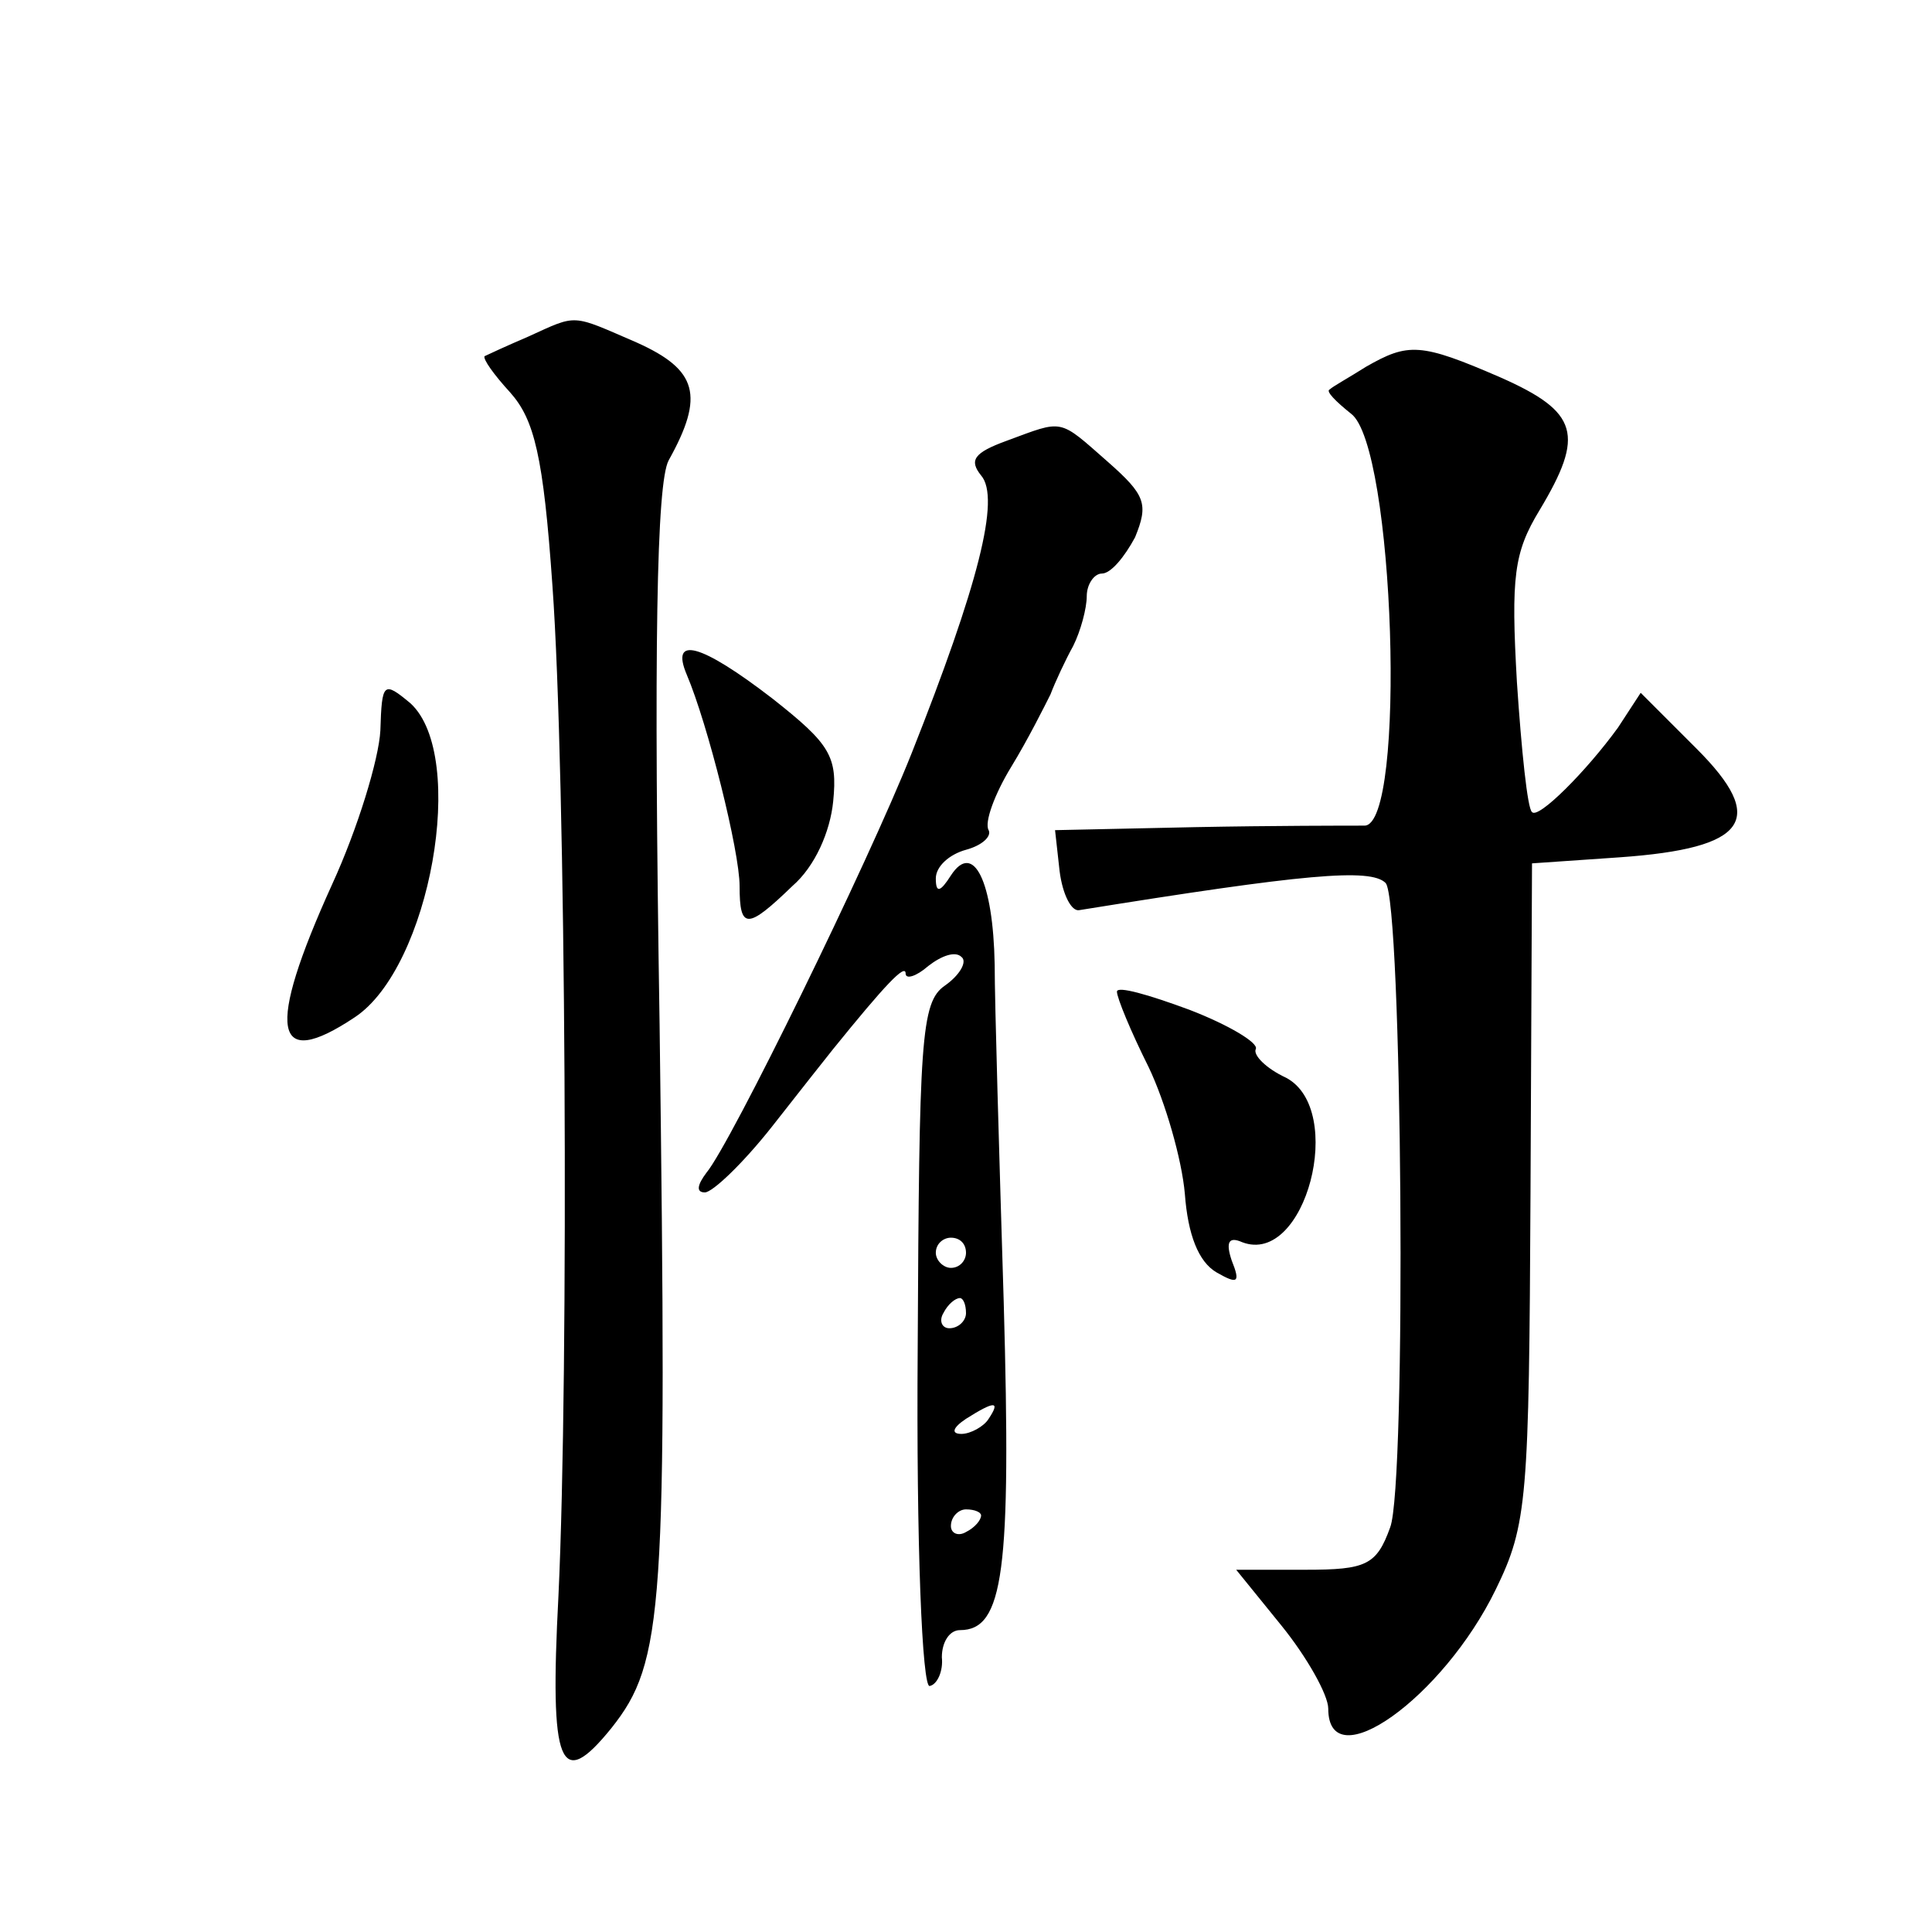 <?xml version="1.0" standalone="no"?>
<!DOCTYPE svg PUBLIC "-//W3C//DTD SVG 20010904//EN"
 "http://www.w3.org/TR/2001/REC-SVG-20010904/DTD/svg10.dtd">
<svg version="1.0" xmlns="http://www.w3.org/2000/svg"
 width="128pt" height="128pt" viewBox="0 0 128 128"
 preserveAspectRatio="xMidYMid meet">
<g transform="translate(0,128) scale(0.1,-0.1)"
fill="#0" stroke="none">
<path d="M350 1057 c-14 -6 -27 -12 -29 -13 -1 -2 6 -12 17 -24 16 -18 22 -42 28
-128 9 -124 11 -521 4 -669 -6 -114 1 -130 35 -88 35 44 37 78 32 466 -4 251 -2
359 6 374 24 43 19 60 -21 78 -44 19 -39 19 -72 4z M905 1037 c-11 -7 -22 -13 -24
-15 -3 -1 4 -8 14 -16 29 -21 37 -273 9 -273 -11 0 -61 0 -112 -1 l-93 -2 3 -27
c2 -16 8 -27 13 -26 149 24 193 28 203 18 11 -11 14 -399 3 -427 -9 -25 -16 -28
-56 -28 l-46 0 30 -37 c17 -21 31 -46 31 -55 0 -47 76 7 111 79 21 43 22 60 23
263 l1 218 58 4 c85 6 98 25 51 72 l-37 37 -15 -23 c-21 -29 -53 -61 -57 -56 -3
2 -7 41 -10 86 -4 70 -2 86 15 114 30 50 26 65 -26 88 -53 23 -61 23 -89 7z M667
988 c-22 -8 -25 -13 -17 -23 13 -15 -2 -73 -46 -184 -29 -73 -120 -259 -136 -278
-6 -8 -7 -13 -1 -13 5 0 25 19 44 43 18 23 37 47 41 52 34 42 48 57 48 50 0 -4
7 -2 15 5 9 7 18 10 22 6 4 -3 -1 -12 -11 -19 -16 -11 -17 -36 -18 -240 -1 -131
3 -226 8 -224 5 1 9 10 8 19 0 10 5 18 12 18 29 0 34 39 29 217 -3 98 -6 199 -6
224 -1 55 -14 82 -29 59 -7 -11 -10 -12 -10 -2 0 8 9 16 20 19 11 3 17 9 15 13
-3 5 4 24 15 42 11 18 22 40 26 48 3 8 10 23 15 32 5 10 9 25 9 33 0 8 5 15 10
15 6 0 15 11 22 24 9 22 7 28 -18 50 -33 29 -29 28 -67 14z m-27 -538 c0 -5 -4
-10 -10 -10 -5 0 -10 5 -10 10 0 6 5 10 10 10 6 0 10 -4 10 -10z m0 -40 c0 -5 -5
-10 -11 -10 -5 0 -7 5 -4 10 3 6 8 10 11 10 2 0 4 -4 4 -10z m15 -70 c-3 -5 -12
-10 -18 -10 -7 0 -6 4 3 10 19 12 23 12 15 0z m-5 -64 c0 -3 -4 -8 -10 -11 -5 -3
-10 -1 -10 4 0 6 5 11 10 11 6 0 10 -2 10 -4z M455 833 c14 -33 35 -117 35 -140
0 -29 5 -29 35 0 15 13 25 36 27 56 3 30 -2 38 -40 68 -48 37 -68 42 -57 16z M252
796 c-1 -19 -15 -65 -32 -102 -44 -97 -39 -124 15 -88 50 33 75 173 37 208 -18
15 -19 14 -20 -18z M740 623 c0 -4 9 -26 21 -50 11 -23 22 -61 24 -84 2 -27 9 -45
21 -52 14 -8 16 -7 10 8 -4 12 -2 16 7 12 42 -16 69 88 29 109 -13 6 -22 15 -20
19 2 4 -18 16 -44 26 -27 10 -48 16 -48 12z"/>
</g>
</svg>

